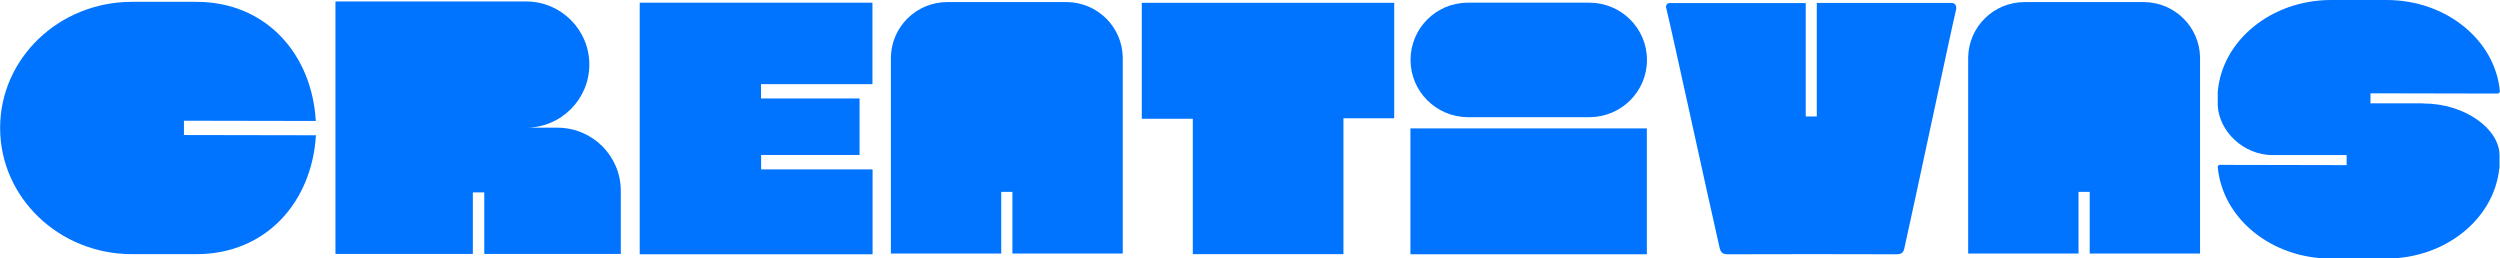 <svg xmlns="http://www.w3.org/2000/svg" width="919" height="95" viewBox="0 0 919 95" fill="none"><g clip-path="url(#clip0_496_2172)"><path d="M67.621 49.636L116.134 49.725C114.689 74.094 97.976 93.426 72.138 93.426H48.423C21.682 93.381 0.045 72.61 0.045 47.028C0.045 21.446 21.637 0.764 48.378 0.674H72.093C97.976 0.674 114.689 20.052 116.089 44.465L67.621 44.375V49.681V49.636Z" fill="#0073FF"></path><path d="M204.895 46.938C217.769 46.938 228.203 57.324 228.203 70.137V93.337H178.018V70.722H173.817V93.337H123.316V0.54H193.467C206.295 0.585 216.639 10.97 216.639 23.739C216.639 36.507 206.25 46.893 193.467 46.938H204.895Z" fill="#0073FF"></path><path d="M279.743 36.193H315.97V56.964H279.788V62.269H320.758V93.471H235.159V0.989H320.713V30.932H279.743V36.148V36.193Z" fill="#0073FF"></path><path d="M412.726 93.202H372.162V70.542H368.052V93.202H327.488V21.176C327.624 9.891 336.839 0.764 348.222 0.764H392.218C403.466 0.899 412.59 9.936 412.726 21.176V93.202Z" fill="#0073FF"></path><path d="M512.508 1.034V43.476H493.852V93.427H438.473V43.656H419.727V1.034H512.463H512.508Z" fill="#0073FF"></path><path d="M539.43 43.071C527.866 42.937 518.516 33.585 518.516 22.03C518.516 10.476 527.821 1.079 539.43 0.989H584.51C596.074 1.124 605.424 10.476 605.424 22.03C605.424 33.585 596.074 42.937 584.51 43.071H539.43ZM518.47 47.208H605.379V93.471H518.47V47.208Z" fill="#0073FF"></path><path d="M719.164 3.057C716.544 14.162 703.806 74.588 700.057 91.178C699.651 93.067 698.838 93.471 697.076 93.471C676.478 93.427 655.88 93.382 635.282 93.471C633.34 93.471 632.572 92.932 632.12 91.044C627.558 71.126 614.91 12.769 612.471 2.788C612.245 1.933 612.923 1.124 613.781 1.124C613.781 1.124 638.444 1.124 663.785 1.124V42.802H667.85V1.079C691.384 1.079 714.331 1.079 717.493 1.079C718.532 1.079 719.3 2.068 719.074 3.057H719.164Z" fill="#0073FF"></path><path d="M808.738 93.202H768.175V70.542H764.064V93.202H723.501V21.176C723.636 9.891 732.851 0.764 744.234 0.764H788.231C799.478 0.899 808.603 9.936 808.738 21.176V93.202Z" fill="#0073FF"></path><path d="M890.768 38.036C906.262 38.036 918.819 47.523 918.819 57.054V61.955H918.729C916.787 80.478 898.989 95 877.262 95.045H857.071H856.845C834.847 95.045 816.869 80.163 815.243 61.325C815.243 60.965 815.559 60.606 816.011 60.606L859.691 60.696H862.627V57.009H835.479C824.593 57.009 815.74 48.197 815.243 38.8V38.306C815.243 38.306 815.243 38.081 815.243 37.991V34.304C815.243 34.304 815.243 34.035 815.243 33.765C816.824 14.927 834.847 0.045 856.845 0H877.082H877.307C899.26 0 917.238 14.792 918.955 33.54C918.955 34.035 918.548 34.394 918.006 34.394L874.416 34.304H871.39V37.991H890.723L890.768 38.036Z" fill="#0073FF"></path></g><defs><clipPath id="clip0_496_2172"><rect width="919" height="95" fill="white"></rect></clipPath></defs></svg>